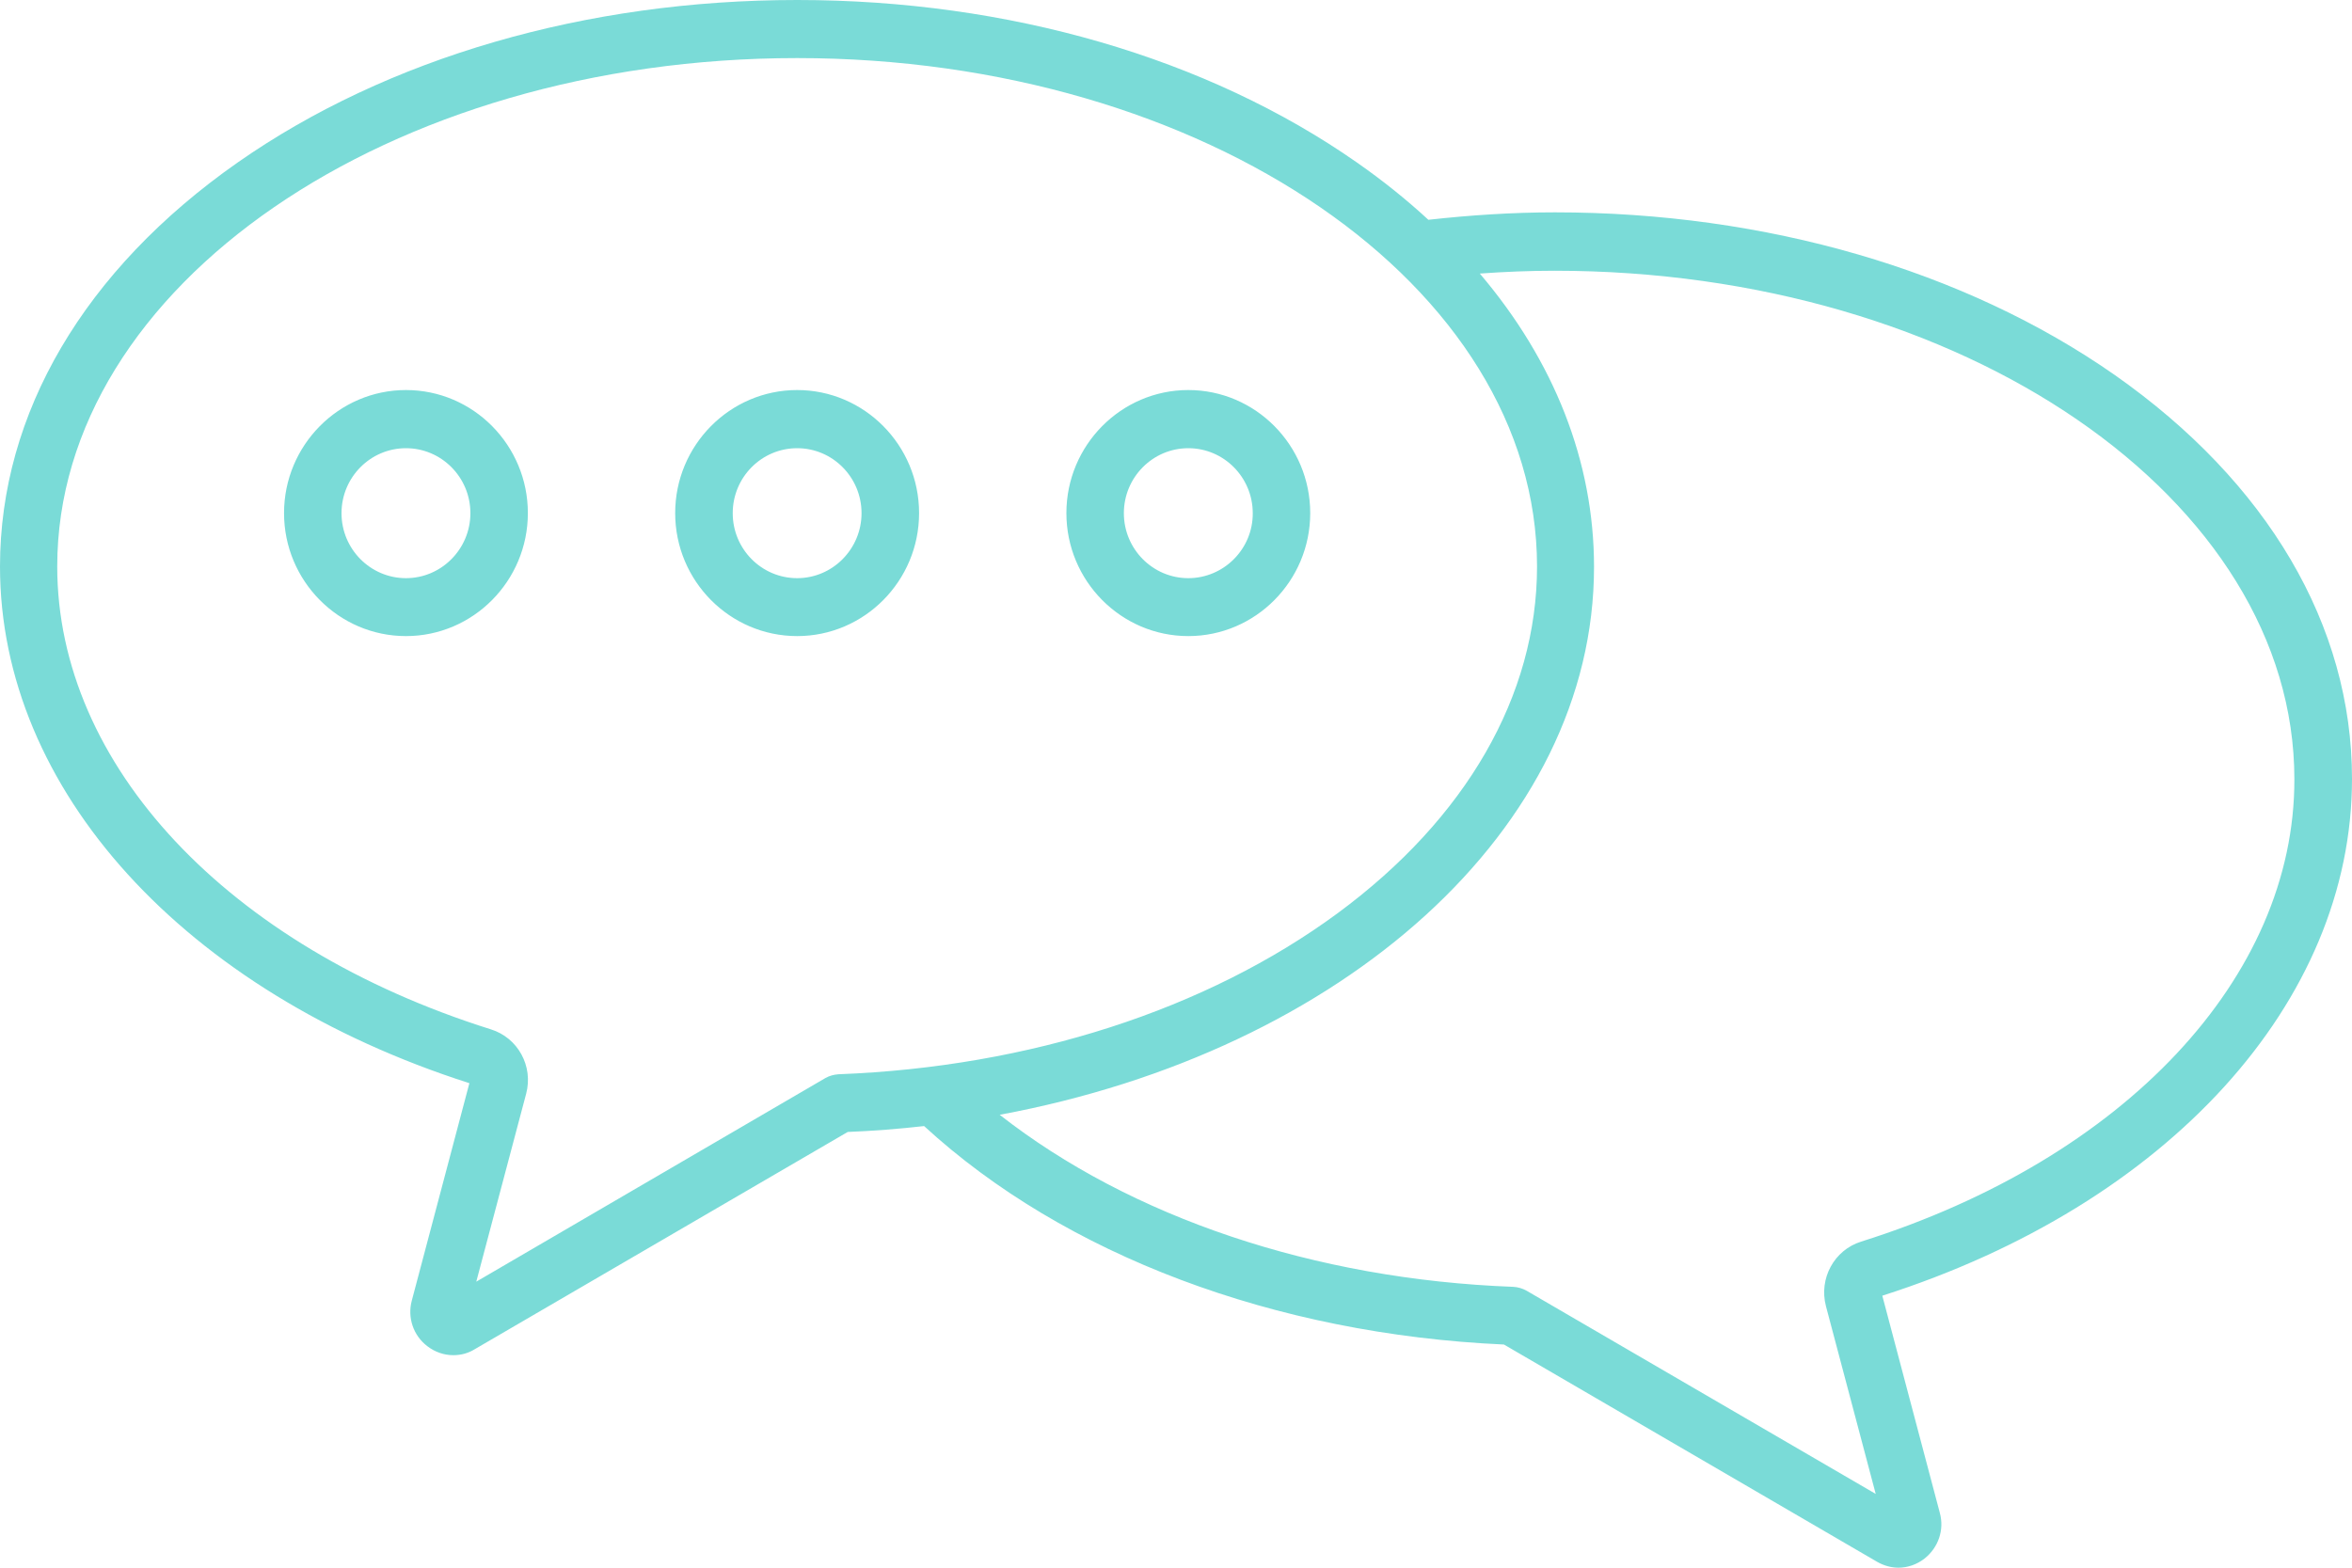 <svg width="30" height="20" viewBox="0 0 30 20" fill="none" xmlns="http://www.w3.org/2000/svg">
<path d="M30 9.936C30 7.98 28.924 6.151 26.971 4.782C25.06 3.447 22.523 2.709 19.833 2.709C19.291 2.709 18.75 2.745 18.219 2.804C17.941 2.547 17.638 2.304 17.309 2.074C15.399 0.738 12.861 0 10.169 0C7.475 0 4.941 0.737 3.03 2.074C1.076 3.443 0 5.273 0 7.227C0 10.073 2.348 12.653 5.987 13.819L5.253 16.591C5.194 16.808 5.272 17.038 5.449 17.173C5.547 17.249 5.664 17.289 5.782 17.289C5.876 17.289 5.97 17.266 6.055 17.213L10.813 14.441C11.143 14.428 11.469 14.402 11.787 14.366C13.577 16.011 16.258 17.021 19.183 17.153L23.941 19.924C24.026 19.973 24.12 20 24.215 20C24.332 20 24.449 19.96 24.547 19.884C24.723 19.745 24.802 19.519 24.743 19.302L24.009 16.53C27.652 15.366 30 12.783 30 9.936ZM10.696 13.705C10.637 13.709 10.579 13.724 10.527 13.754L6.075 16.351L6.711 13.954C6.805 13.602 6.606 13.239 6.261 13.132C2.902 12.075 0.73 9.758 0.73 7.227C0.73 3.65 4.963 0.741 10.167 0.741C15.372 0.741 19.605 3.65 19.605 7.227C19.605 8.873 18.701 10.442 17.061 11.651C15.389 12.882 13.129 13.612 10.696 13.705L10.696 13.705ZM23.739 15.84C23.394 15.948 23.198 16.311 23.29 16.663L23.925 19.059L19.471 16.466C19.419 16.437 19.36 16.42 19.302 16.417C16.762 16.322 14.421 15.529 12.751 14.222C17.134 13.409 20.332 10.572 20.332 7.232C20.332 5.89 19.824 4.606 18.875 3.49C19.191 3.467 19.511 3.454 19.828 3.454C25.032 3.454 29.265 6.363 29.265 9.941C29.27 12.467 27.098 14.783 23.739 15.84ZM5.178 4.976C4.321 4.976 3.623 5.681 3.623 6.546C3.623 7.411 4.321 8.115 5.178 8.115C6.035 8.115 6.733 7.411 6.733 6.546C6.733 5.681 6.037 4.976 5.178 4.976ZM5.178 7.376C4.725 7.376 4.356 7.005 4.356 6.547C4.356 6.089 4.725 5.718 5.178 5.718C5.631 5.718 6 6.089 6 6.547C6 7.003 5.631 7.376 5.178 7.376ZM10.168 4.976C9.31 4.976 8.612 5.681 8.612 6.546C8.612 7.411 9.31 8.115 10.168 8.115C11.025 8.115 11.723 7.411 11.723 6.546C11.723 5.681 11.025 4.976 10.168 4.976ZM10.168 7.376C9.714 7.376 9.346 7.005 9.346 6.547C9.346 6.089 9.714 5.718 10.168 5.718C10.621 5.718 10.989 6.089 10.989 6.547C10.989 7.003 10.621 7.376 10.168 7.376ZM15.157 4.976C14.3 4.976 13.602 5.681 13.602 6.546C13.602 7.411 14.3 8.115 15.157 8.115C16.014 8.115 16.712 7.411 16.712 6.546C16.712 5.681 16.014 4.976 15.157 4.976ZM15.157 7.376C14.704 7.376 14.335 7.005 14.335 6.547C14.335 6.089 14.704 5.718 15.157 5.718C15.61 5.718 15.979 6.089 15.979 6.547C15.982 7.003 15.61 7.376 15.157 7.376Z" fill="#7ADBD7"/>
</svg>
